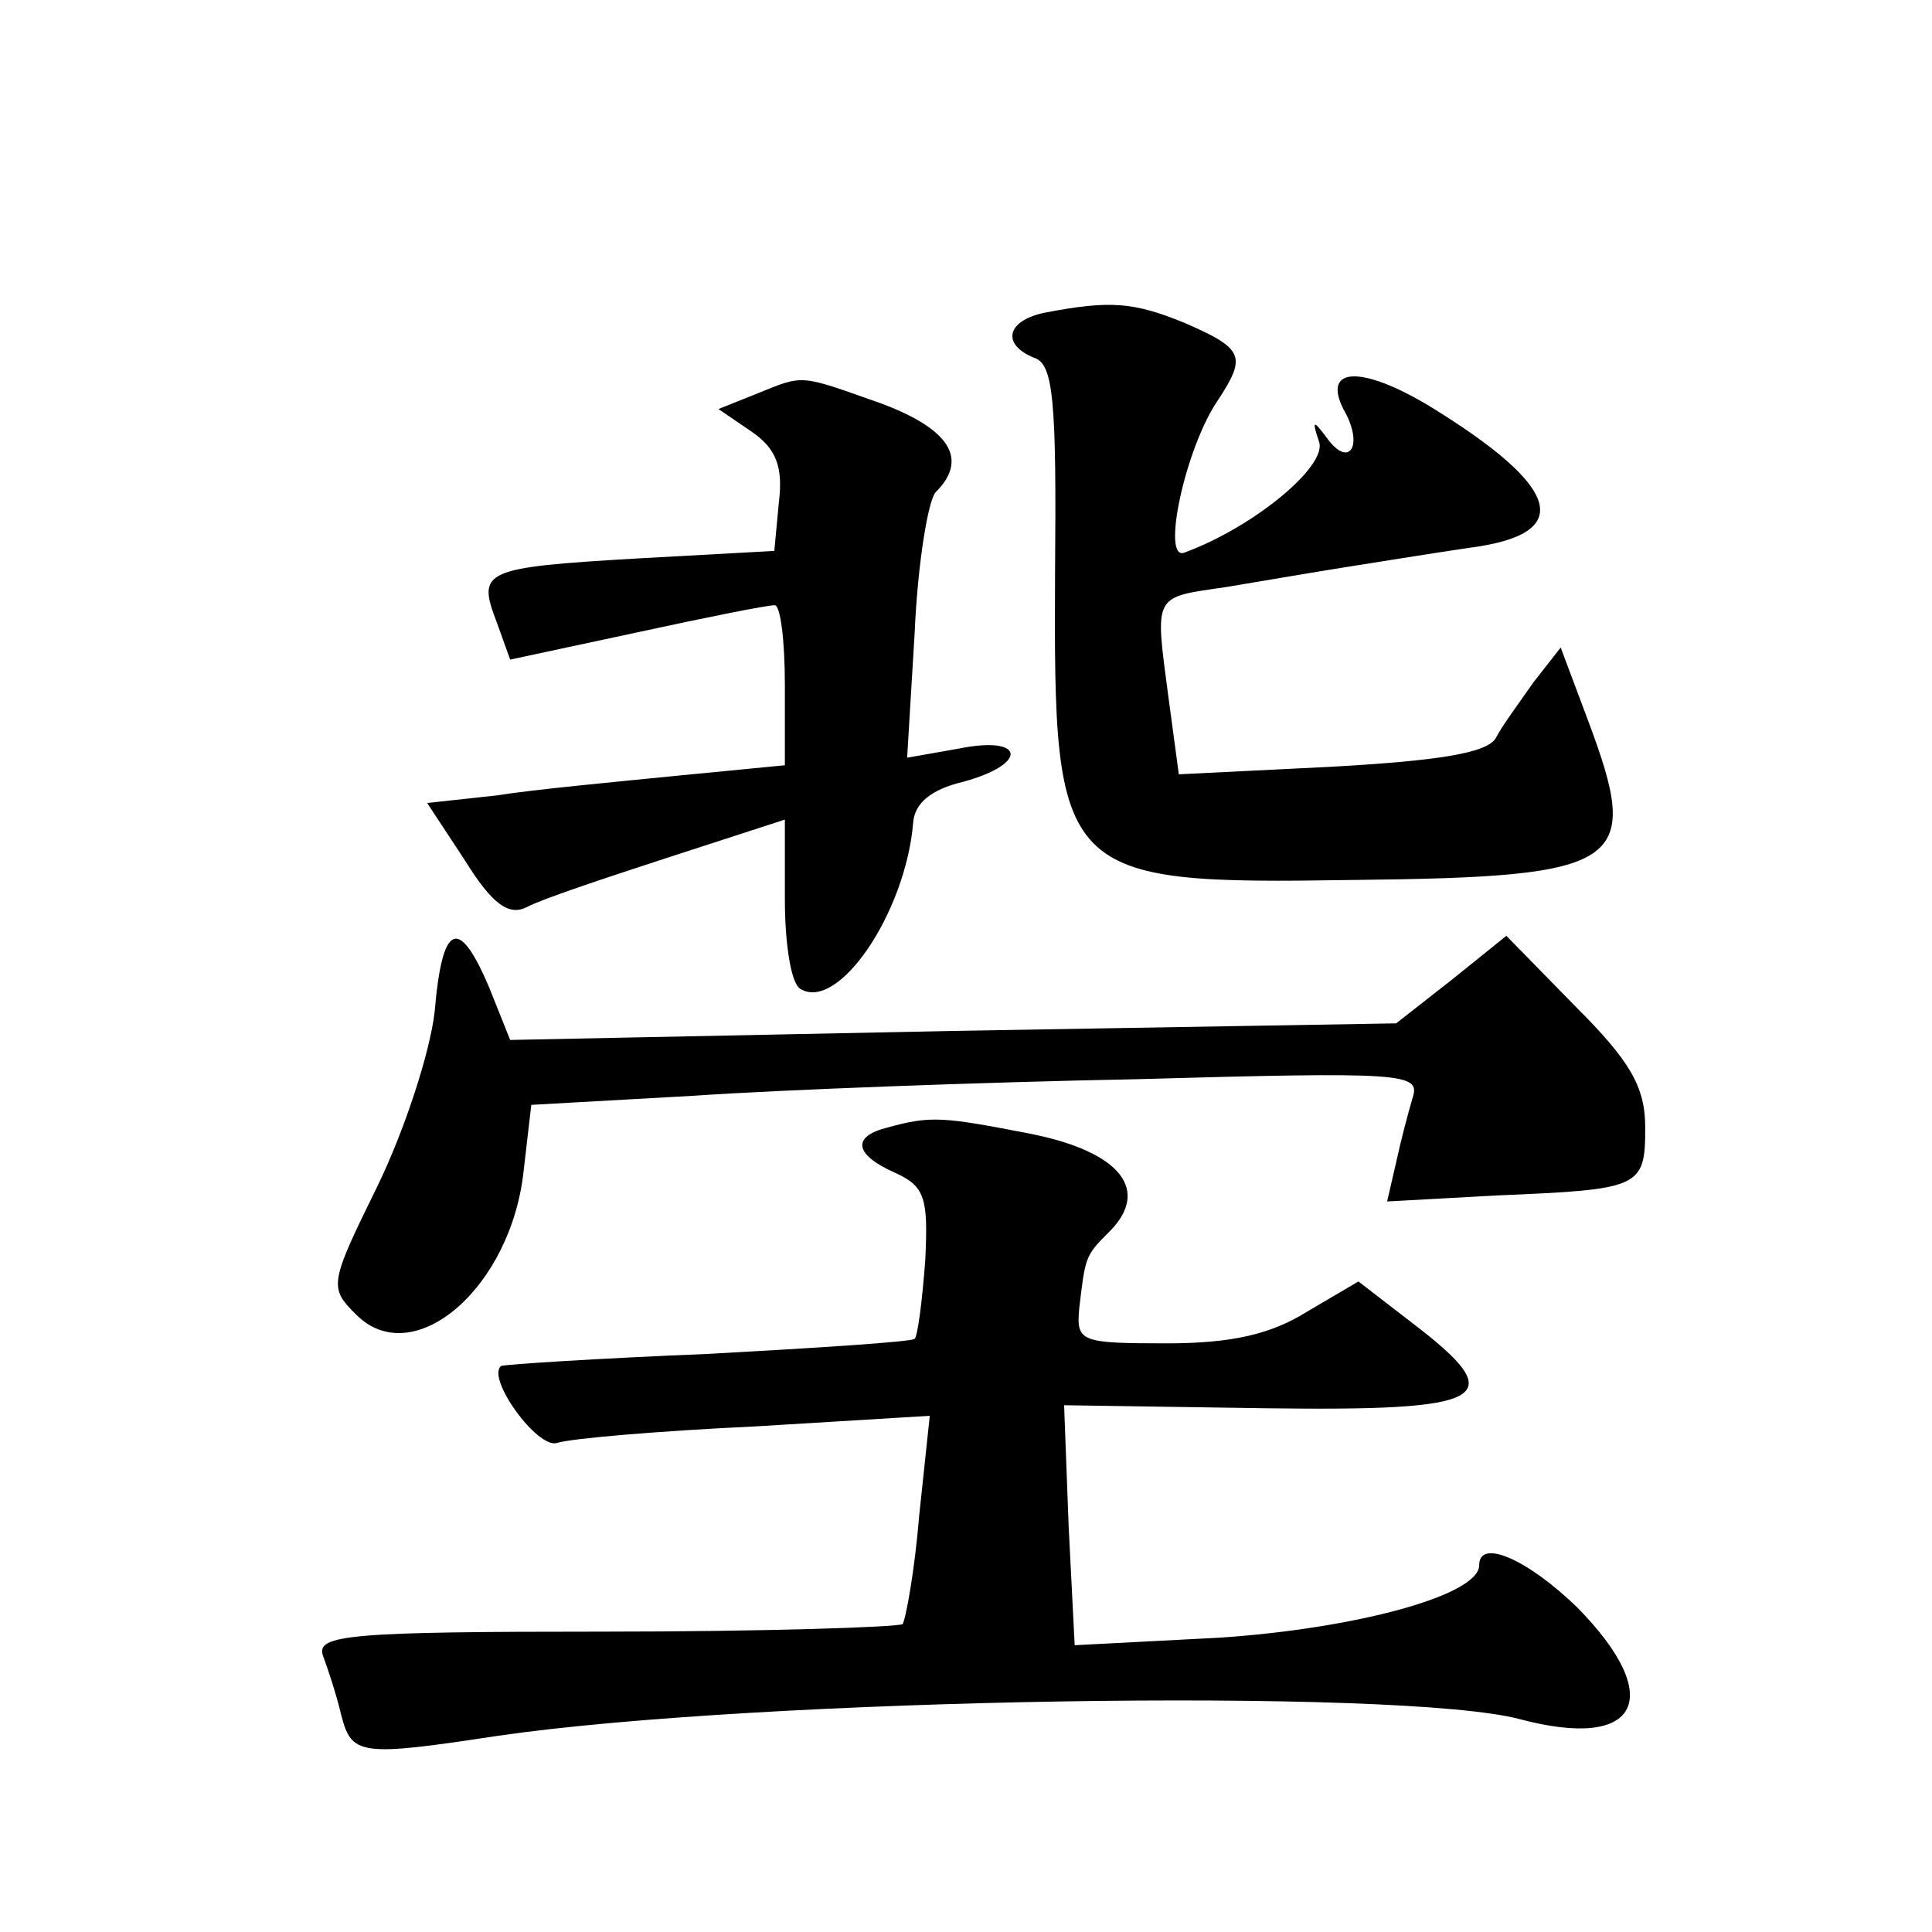 <?xml version="1.0" standalone="no"?>
<!DOCTYPE svg PUBLIC "-//W3C//DTD SVG 20010904//EN"
 "http://www.w3.org/TR/2001/REC-SVG-20010904/DTD/svg10.dtd">
<svg version="1.0" xmlns="http://www.w3.org/2000/svg"
 width="128pt" height="128pt" viewBox="0 0 128 128"
 preserveAspectRatio="xMidYMid meet">
<g transform="translate(0,128) scale(0.1,-0.1)"
fill="#0" stroke="none">
<path d="M693 1073 c-26 -5 -30 -21 -8 -30 13 -4 15 -28 14 -143 -1 -202 2 -206
198 -203 180 2 191 10 155 106 l-18 48 -18 -23 c-9 -13 -21 -29 -25 -37 -6 -10
-38 -15 -109 -19 l-101 -5 -7 52 c-9 68 -10 65 38 72 24 4 59 10 78 13 19 3 56
9 83 13 71 9 62 40 -26 94 -45 27 -71 26 -57 -2 14 -24 4 -40 -11 -19 -9 12 -10
12 -5 -3 5 -16 -43 -56 -89 -73 -16 -7 0 69 22 101 19 29 17 34 -22 51 -34 14 -50
15 -92 7z M501 1019 l-25 -10 22 -15 c16 -11 21 -23 18 -47 l-3 -32 -91 -5 c-102
-6 -106 -8 -93 -42 l9 -25 84 18 c46 10 86 18 91 18 4 1 7 -23 7 -53 l0 -53 -72
-7 c-40 -4 -94 -9 -119 -13 l-46 -5 25 -38 c18 -29 29 -37 41 -31 9 5 51 19 94
33 l77 25 0 -53 c0 -29 4 -55 10 -59 25 -16 70 50 75 110 1 13 12 22 33 27 44 12
41 31 -3 22 l-34 -6 5 83 c2 46 9 88 14 93 22 22 9 42 -37 59 -54 19 -50 19 -82
6z M288 610 c-3 -27 -20 -79 -38 -116 -32 -65 -32 -67 -14 -85 38 -38 103 18 111
96 l5 43 107 6 c58 4 191 9 294 11 177 5 188 4 183 -12 -3 -10 -8 -29 -11 -43 l-6
-26 73 4 c95 4 98 5 98 45 0 27 -10 44 -46 80 l-46 47 -36 -29 -37 -29 -293 -5
-294 -6 -14 35 c-20 47 -31 43 -36 -16z M588 533 c-24 -6 -22 -18 5 -30 20 -9 22
-17 20 -58 -2 -27 -5 -50 -7 -52 -2 -2 -64 -6 -137 -10 -74 -3 -135 -7 -137 -8
-10 -8 24 -55 37 -51 9 3 68 8 132 11 l115 7 -7 -66 c-3 -37 -9 -69 -11 -72 -3
-2 -92 -5 -198 -5 -168 0 -191 -2 -186 -16 3 -8 9 -26 12 -39 7 -27 12 -28 104
-14 172 25 598 32 677 11 79 -21 97 14 38 74 -33 32 -65 46 -65 28 0 -20 -82 -42
-172 -48 l-96 -5 -4 79 -3 80 133 -2 c149 -2 164 6 97 57 l-35 27 -34 -20 c-24
-15 -50 -21 -93 -21 -57 0 -60 1 -58 23 4 34 4 35 19 50 29 28 9 54 -52 66 -57
11 -65 12 -94 4z"/>
</g>
</svg>
